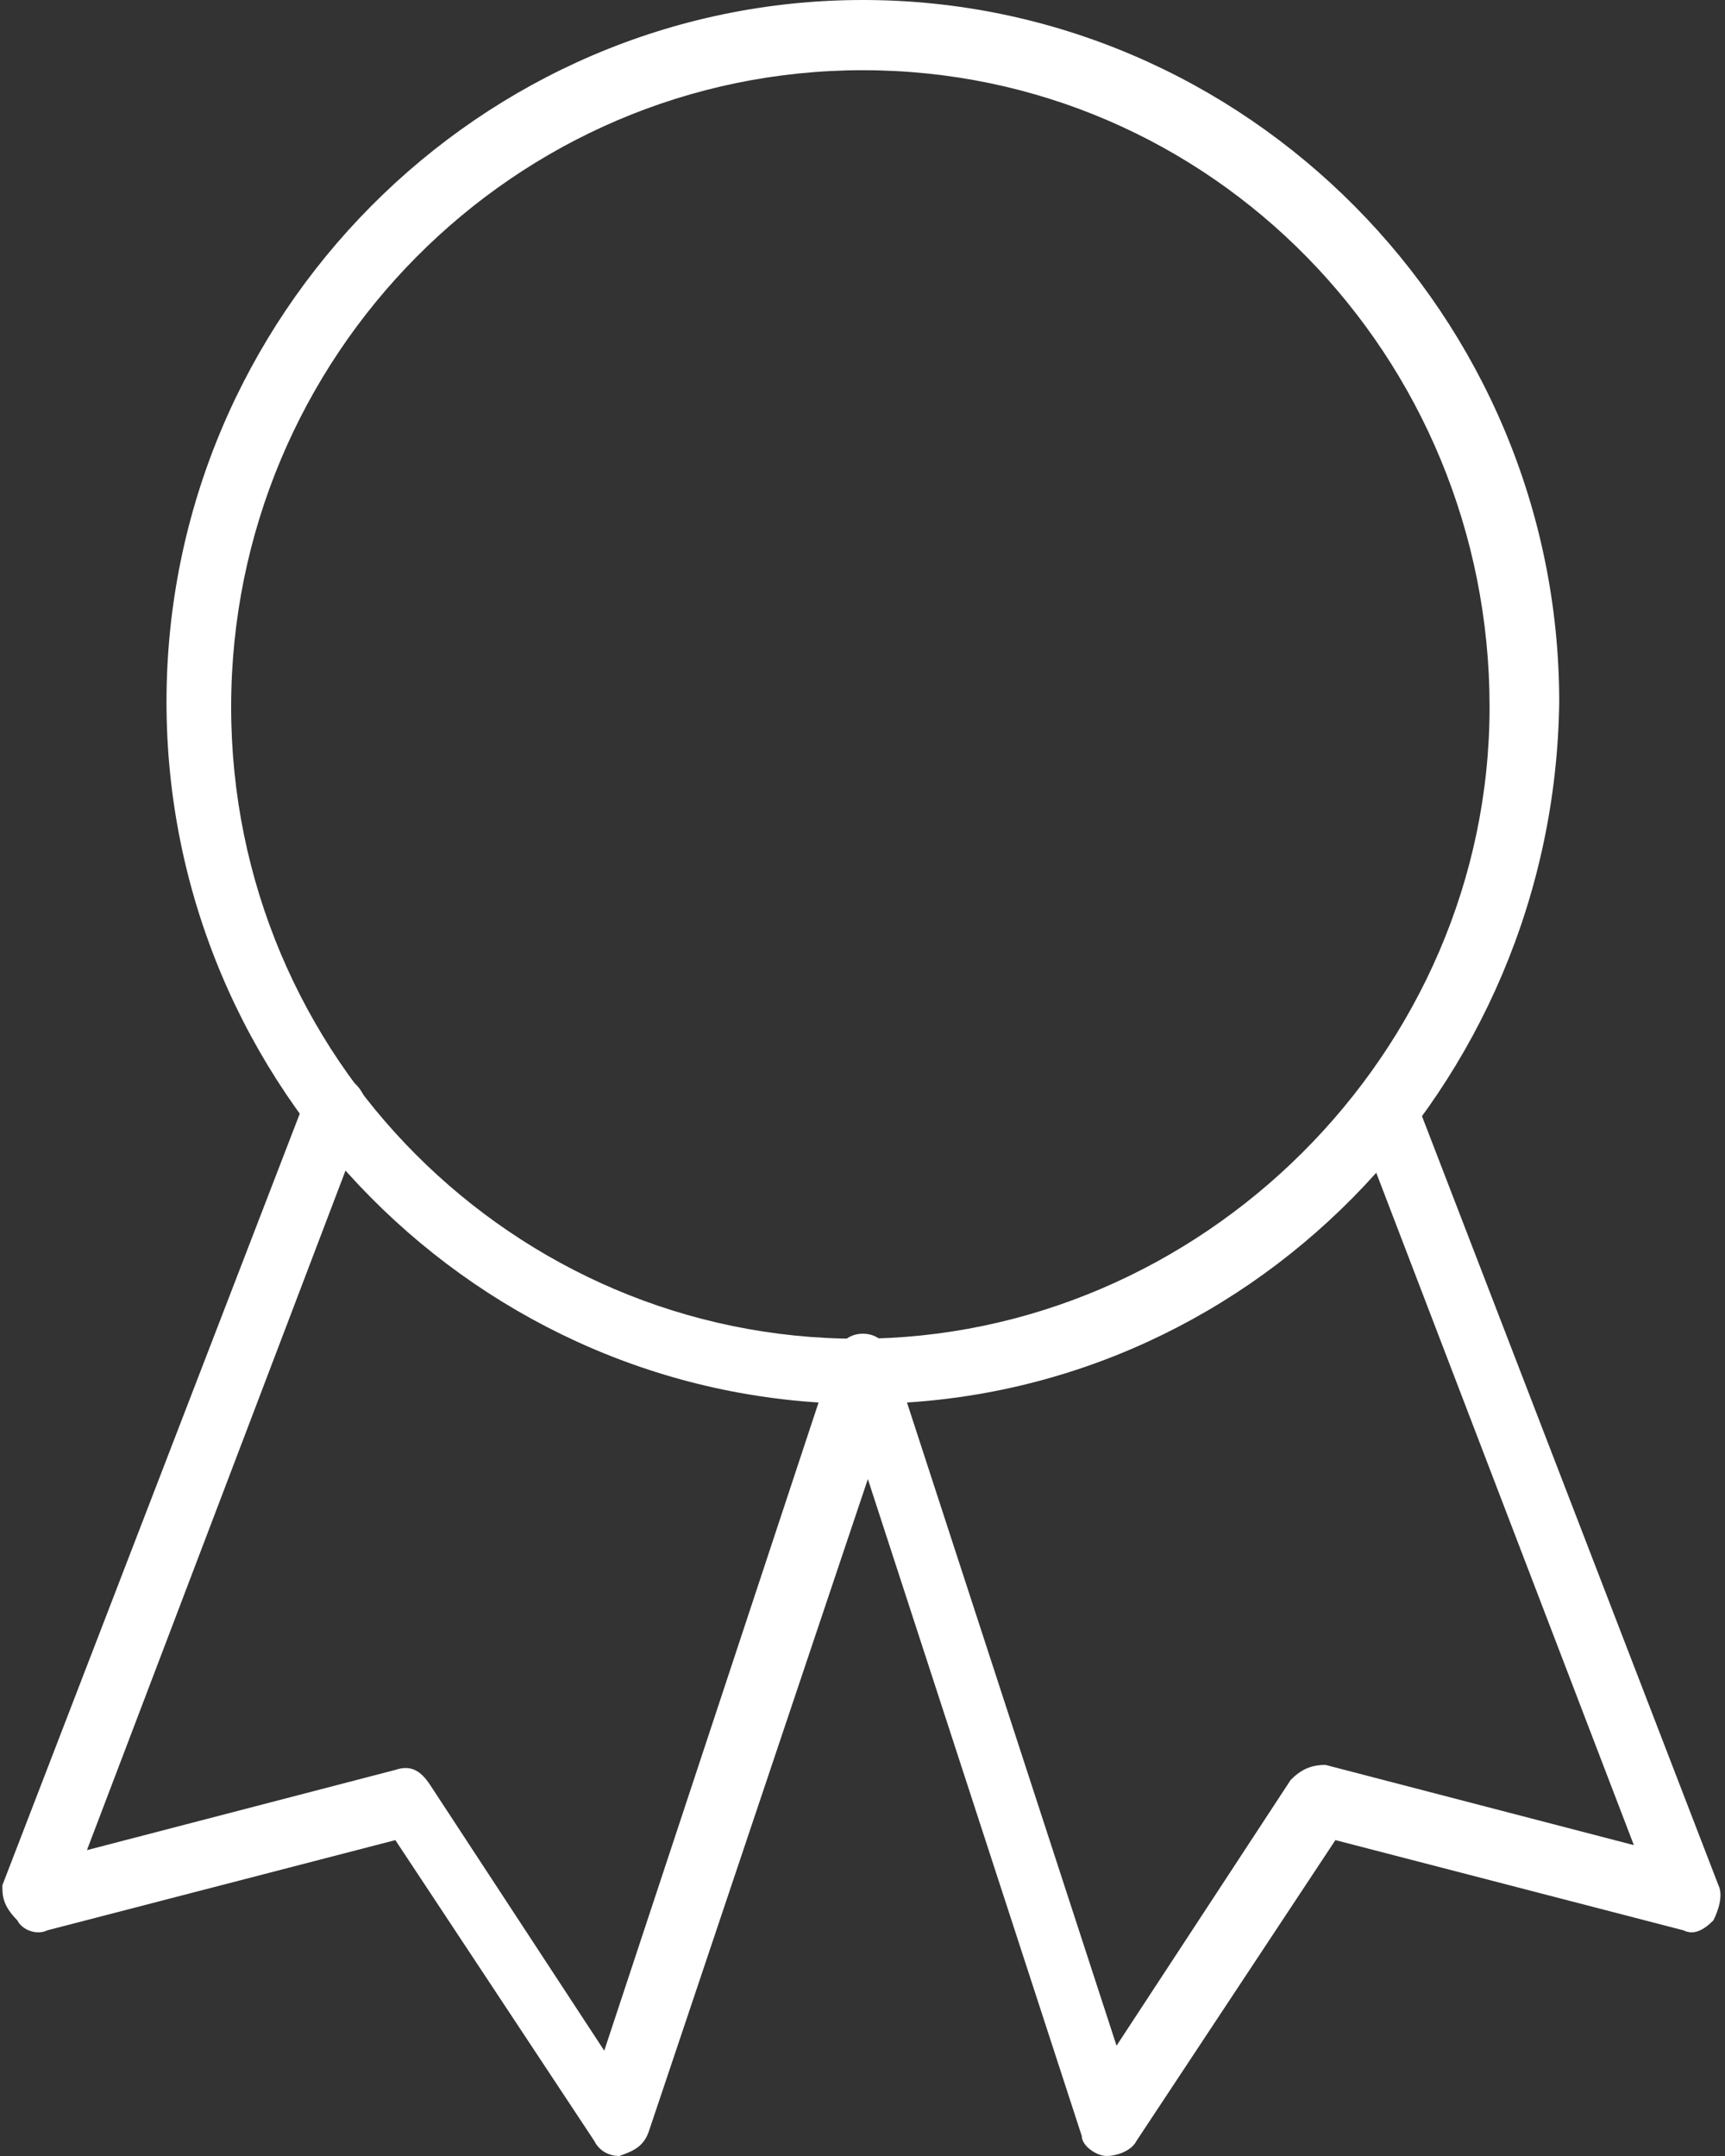 <svg xmlns="http://www.w3.org/2000/svg" width="48" height="60" viewBox="0 0 48 60" fill="none"><rect x="0" y="0" width="48" height="60" fill="#333333" stroke="none"/><path d="M24.01 39.07C13.352 39.07 4.633 30.279 4.633 19.535C4.633 8.791 13.352 0 24.01 0C34.667 0 43.387 8.791 43.387 19.535C43.248 30.279 34.667 39.07 24.01 39.07ZM24.01 1.954C14.321 1.954 6.432 9.907 6.432 19.674C6.432 29.442 14.321 37.256 23.871 37.256C33.421 37.256 41.449 29.302 41.449 19.674C41.449 9.907 33.698 1.954 24.01 1.954Z" fill="white"></path><path d="M17.229 60C16.952 60 16.675 59.86 16.537 59.581L11.001 51.209L1.312 53.721C1.035 53.86 0.62 53.721 0.482 53.441C0.066 53.023 0.066 52.744 0.066 52.465L8.509 30.558C8.648 30.139 9.201 29.86 9.616 30C10.032 30.139 10.309 30.697 10.17 31.116L2.419 51.488L11.001 49.255C11.416 49.116 11.693 49.255 11.969 49.674L16.814 57.069L23.18 37.813C23.319 37.395 23.596 37.116 24.011 37.116C24.426 37.116 24.703 37.395 24.841 37.813L31.069 56.93L35.914 49.535C36.191 49.255 36.467 49.116 36.883 49.116L45.464 51.349L37.713 31.116C37.575 30.697 37.713 30.139 38.267 30C38.682 29.86 39.235 30 39.374 30.558L47.817 52.465C47.955 52.744 47.817 53.163 47.678 53.441C47.401 53.721 47.125 53.86 46.848 53.721L37.159 51.209L31.623 59.581C31.485 59.86 31.069 60 30.793 60C30.516 60 30.101 59.721 30.101 59.442L24.149 41.162L18.059 59.302C17.921 59.721 17.644 59.86 17.229 60Z" fill="white"></path></svg>